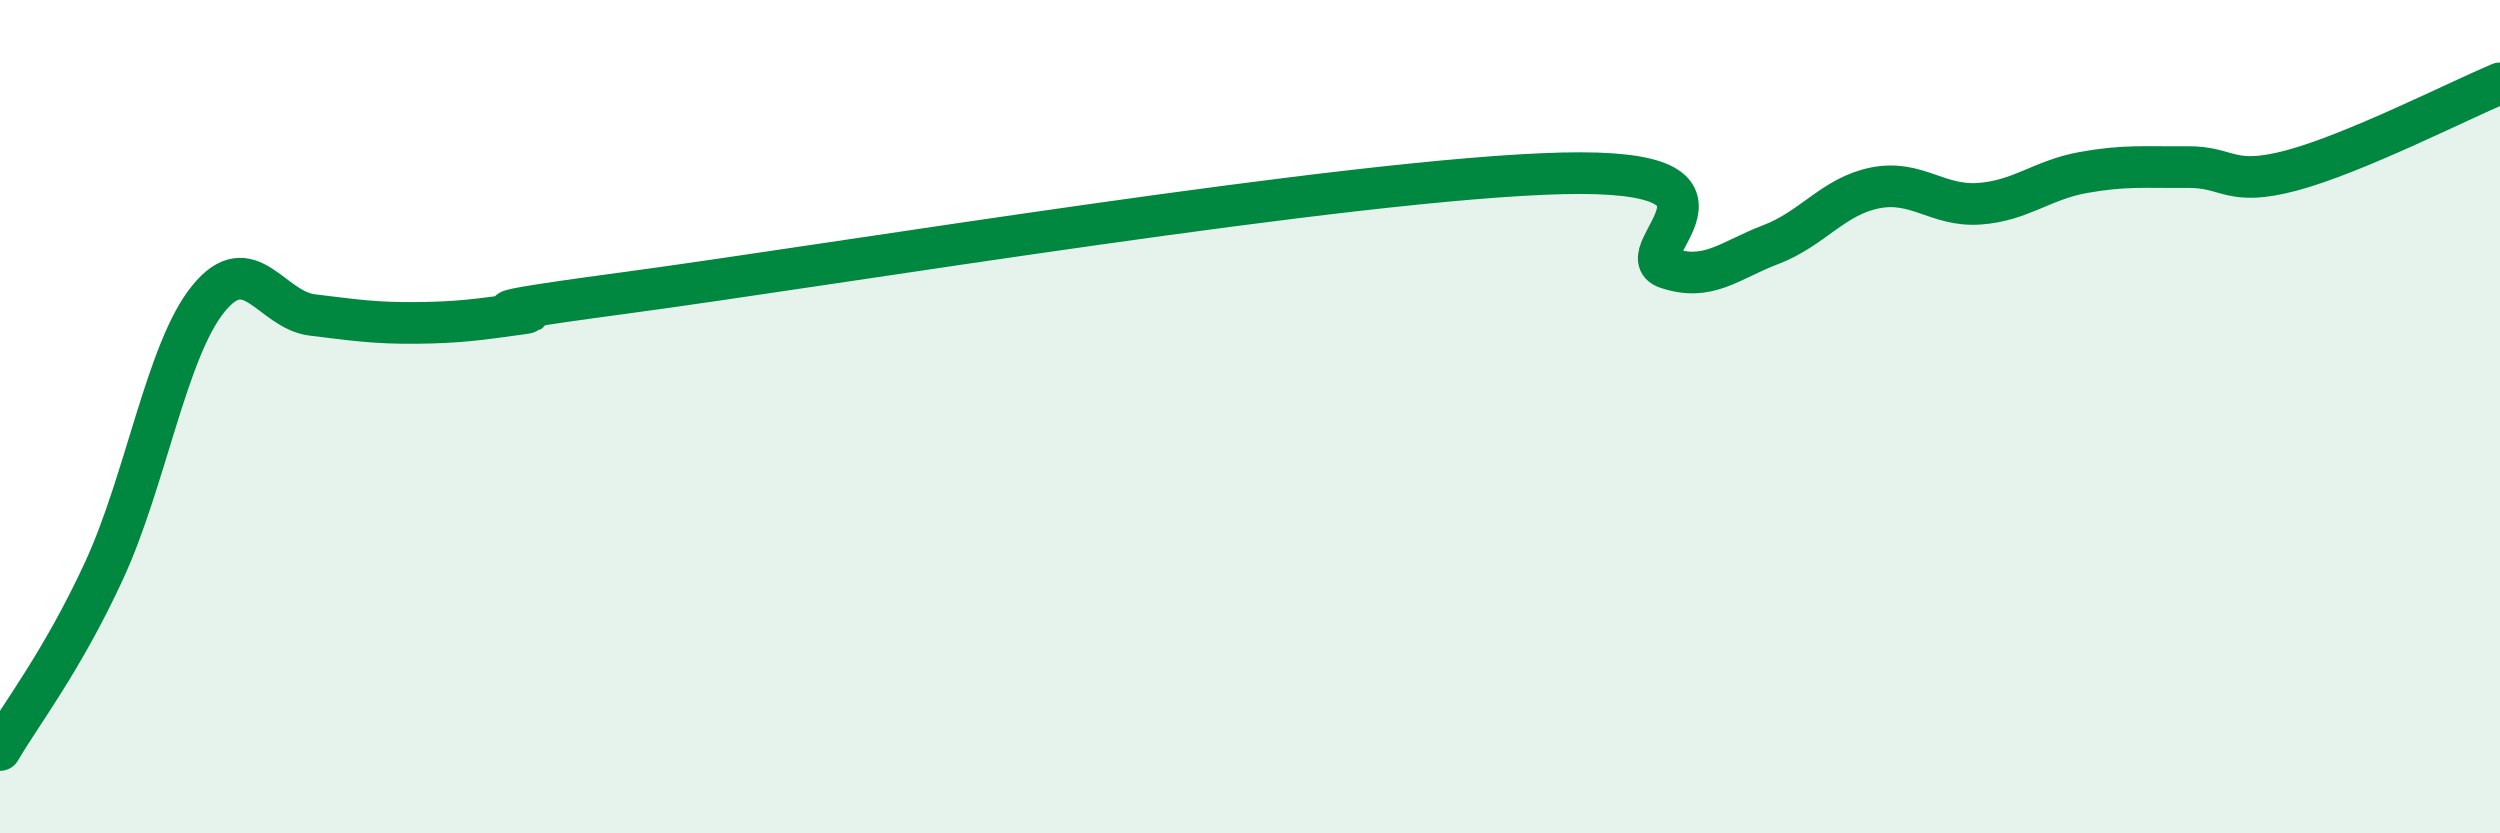 
    <svg width="60" height="20" viewBox="0 0 60 20" xmlns="http://www.w3.org/2000/svg">
      <path
        d="M 0,18 C 0.5,17.14 1.5,15.86 2.5,13.69 C 3.5,11.52 4,8.4 5,7.17 C 6,5.94 6.5,7.44 7.5,7.56 C 8.5,7.68 9,7.76 10,7.75 C 11,7.74 11.5,7.67 12.5,7.53 C 13.5,7.39 10,7.7 15,7.03 C 20,6.36 32.5,4.28 37.5,4.16 C 42.5,4.04 39,6.09 40,6.43 C 41,6.77 41.5,6.25 42.5,5.87 C 43.5,5.49 44,4.71 45,4.51 C 46,4.31 46.5,4.96 47.5,4.89 C 48.5,4.82 49,4.32 50,4.14 C 51,3.96 51.5,4.02 52.5,4.01 C 53.5,4 53.5,4.49 55,4.09 C 56.5,3.69 59,2.42 60,2L60 20L0 20Z"
        fill="#008740"
        opacity="0.1"
        stroke-linecap="round"
        stroke-linejoin="round"
      />
      <path
        d="M 0,18 C 0.5,17.14 1.5,15.86 2.5,13.69 C 3.5,11.52 4,8.4 5,7.17 C 6,5.94 6.5,7.44 7.5,7.56 C 8.5,7.68 9,7.76 10,7.75 C 11,7.74 11.5,7.67 12.5,7.53 C 13.5,7.39 10,7.7 15,7.03 C 20,6.36 32.5,4.28 37.5,4.16 C 42.5,4.04 39,6.09 40,6.43 C 41,6.77 41.5,6.25 42.5,5.87 C 43.5,5.49 44,4.71 45,4.51 C 46,4.31 46.5,4.96 47.5,4.89 C 48.5,4.82 49,4.32 50,4.14 C 51,3.96 51.5,4.02 52.5,4.01 C 53.5,4 53.5,4.49 55,4.09 C 56.5,3.69 59,2.42 60,2"
        stroke="#008740"
        stroke-width="1"
        fill="none"
        stroke-linecap="round"
        stroke-linejoin="round"
      />
    </svg>
  
